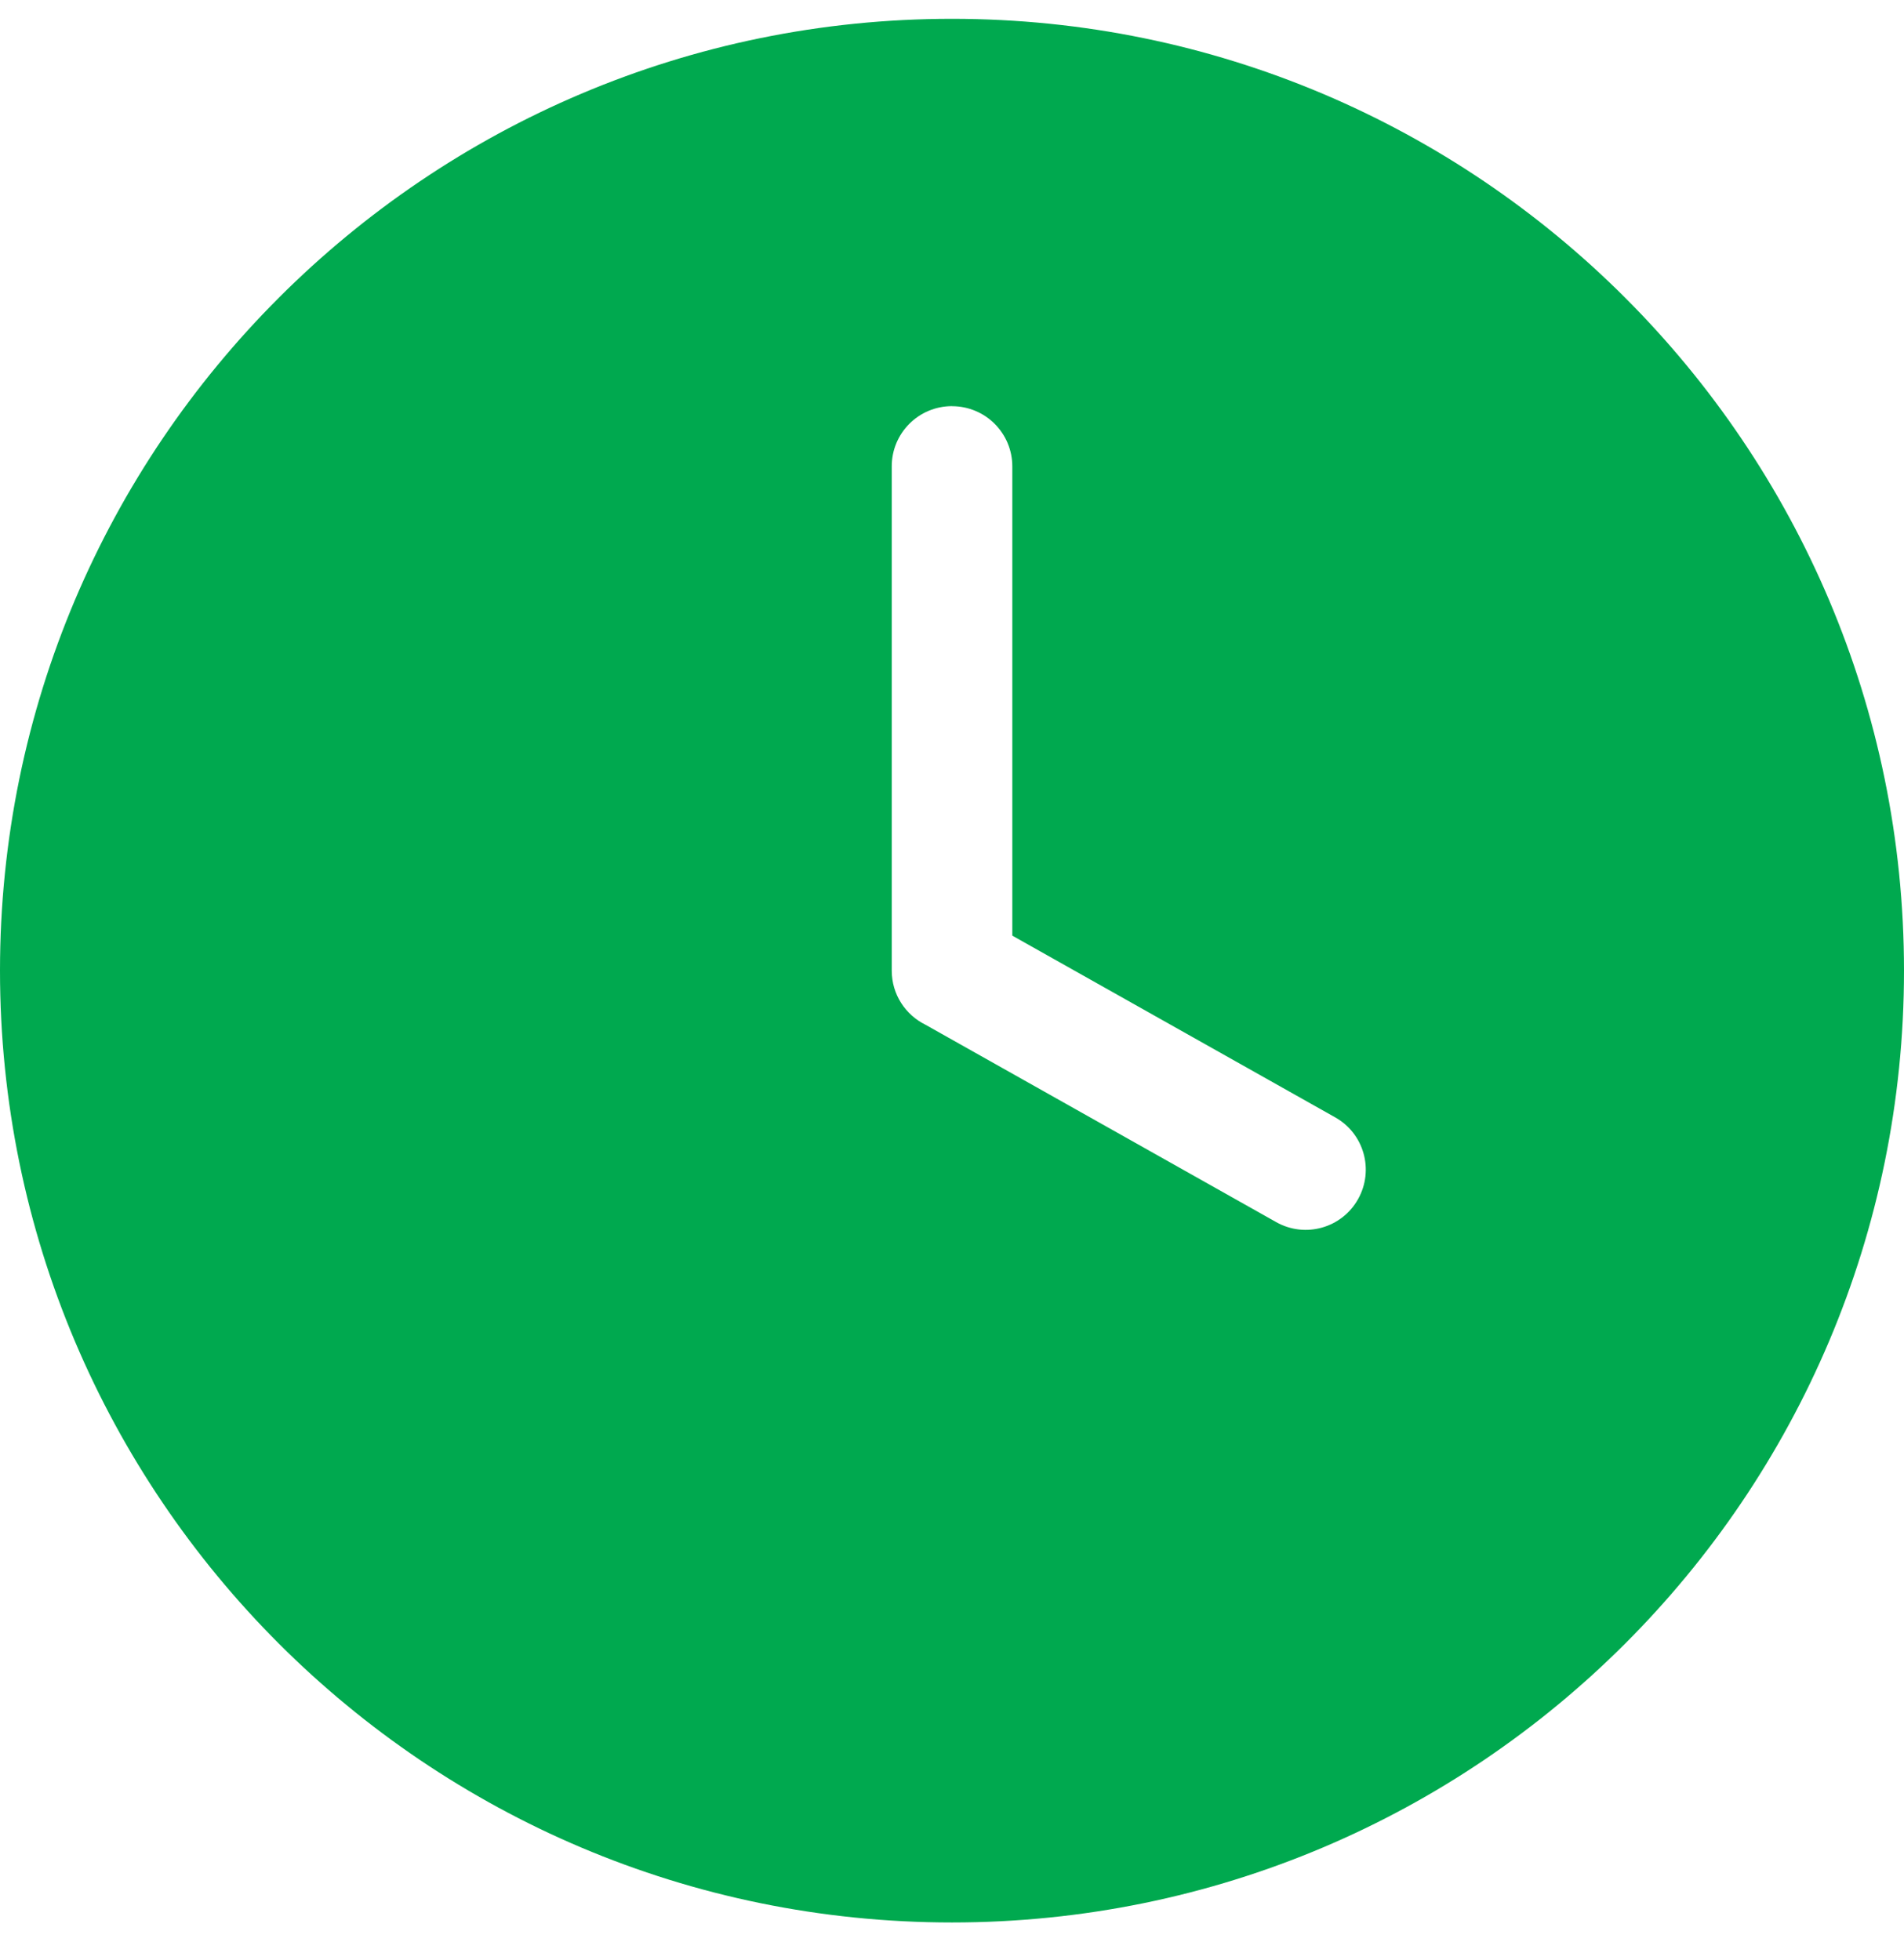 <?xml version="1.0" encoding="UTF-8"?> <svg xmlns="http://www.w3.org/2000/svg" width="34" height="35" viewBox="0 0 34 35" fill="none"><path fill-rule="evenodd" clip-rule="evenodd" d="M17.001 7.255C17.596 7.255 18.077 7.736 18.077 8.331V16.711L23.84 19.955C24.358 20.244 24.542 20.899 24.251 21.417C23.962 21.934 23.308 22.119 22.79 21.828L16.526 18.302C16.169 18.126 15.924 17.761 15.924 17.336V8.329C15.924 7.735 16.405 7.254 17 7.254L17.001 7.255ZM4.98 5.317C1.904 8.393 0 12.643 0 17.336C0 22.031 1.904 26.28 4.98 29.356C8.057 32.432 12.307 34.336 17 34.336C21.695 34.336 25.945 32.432 29.02 29.356C32.096 26.28 34 22.03 34 17.336C34 12.642 32.096 8.393 29.02 5.317C25.944 2.24 21.693 0.336 17 0.336C12.305 0.336 8.056 2.24 4.98 5.317Z" fill="#00A94F"></path></svg> 